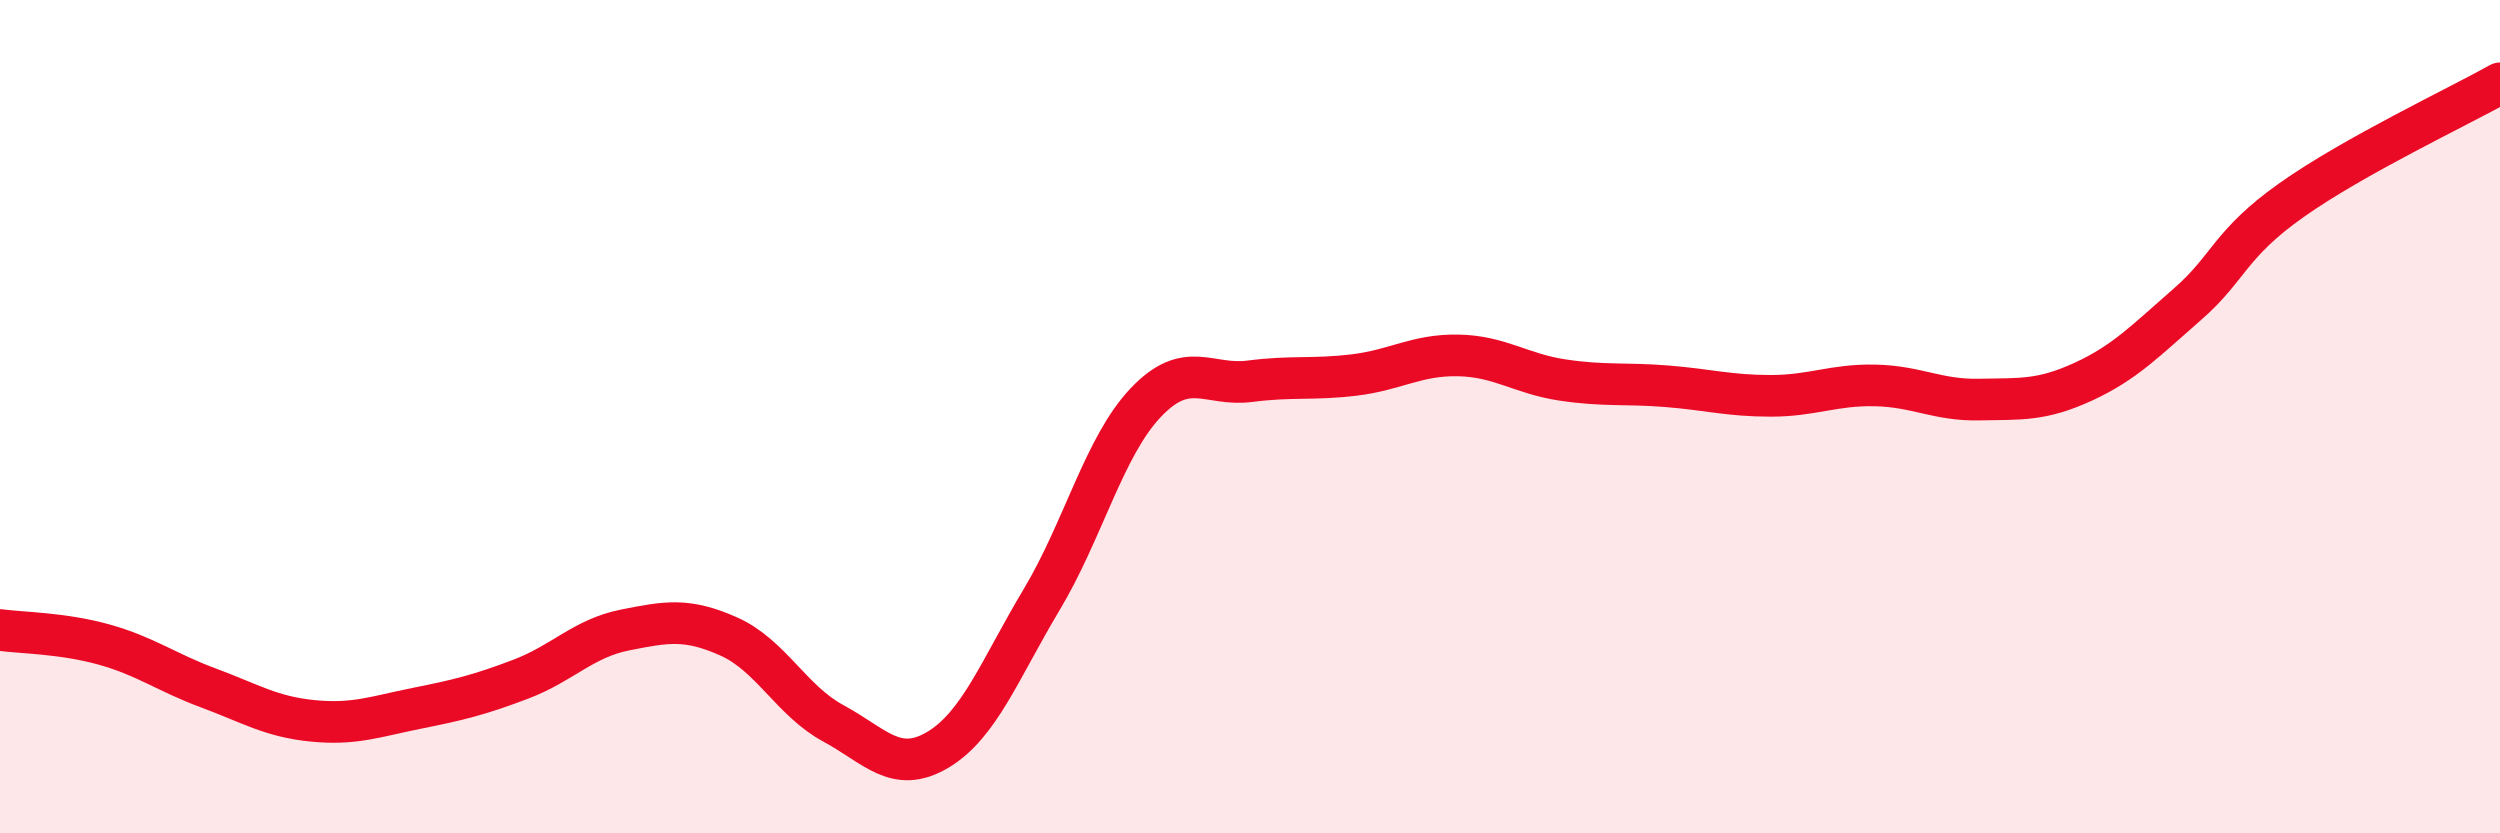 
    <svg width="60" height="20" viewBox="0 0 60 20" xmlns="http://www.w3.org/2000/svg">
      <path
        d="M 0,15.12 C 0.5,15.19 1.5,15.19 2.5,15.47 C 3.5,15.75 4,16.14 5,16.51 C 6,16.88 6.5,17.2 7.5,17.3 C 8.5,17.4 9,17.2 10,17 C 11,16.8 11.5,16.68 12.5,16.3 C 13.5,15.92 14,15.32 15,15.12 C 16,14.92 16.5,14.83 17.5,15.28 C 18.5,15.73 19,16.82 20,17.36 C 21,17.9 21.5,18.59 22.5,18 C 23.5,17.41 24,16.06 25,14.39 C 26,12.72 26.5,10.71 27.5,9.66 C 28.5,8.61 29,9.28 30,9.15 C 31,9.02 31.5,9.12 32.5,9 C 33.5,8.88 34,8.51 35,8.53 C 36,8.55 36.5,8.97 37.5,9.12 C 38.5,9.27 39,9.19 40,9.27 C 41,9.35 41.5,9.5 42.5,9.5 C 43.5,9.5 44,9.23 45,9.25 C 46,9.27 46.5,9.61 47.5,9.59 C 48.5,9.57 49,9.62 50,9.16 C 51,8.7 51.5,8.17 52.5,7.3 C 53.5,6.43 53.5,5.86 55,4.8 C 56.5,3.74 59,2.56 60,2L60 20L0 20Z"
        fill="#EB0A25"
        opacity="0.1"
        stroke-linecap="round"
        stroke-linejoin="round"
      />
      <path
        d="M 0,15.12 C 0.5,15.19 1.5,15.19 2.5,15.47 C 3.5,15.75 4,16.14 5,16.51 C 6,16.88 6.5,17.2 7.5,17.3 C 8.5,17.4 9,17.2 10,17 C 11,16.8 11.5,16.68 12.5,16.3 C 13.5,15.92 14,15.32 15,15.12 C 16,14.92 16.5,14.83 17.5,15.28 C 18.5,15.73 19,16.82 20,17.36 C 21,17.9 21.5,18.59 22.5,18 C 23.5,17.41 24,16.06 25,14.39 C 26,12.72 26.5,10.71 27.5,9.66 C 28.5,8.61 29,9.28 30,9.15 C 31,9.02 31.5,9.12 32.5,9 C 33.5,8.88 34,8.51 35,8.53 C 36,8.55 36.5,8.97 37.5,9.12 C 38.5,9.27 39,9.19 40,9.27 C 41,9.35 41.5,9.5 42.5,9.5 C 43.5,9.5 44,9.23 45,9.25 C 46,9.27 46.5,9.61 47.5,9.59 C 48.5,9.57 49,9.62 50,9.16 C 51,8.7 51.5,8.17 52.5,7.3 C 53.5,6.43 53.5,5.86 55,4.8 C 56.5,3.74 59,2.56 60,2"
        stroke="#EB0A25"
        stroke-width="1"
        fill="none"
        stroke-linecap="round"
        stroke-linejoin="round"
      />
    </svg>
  